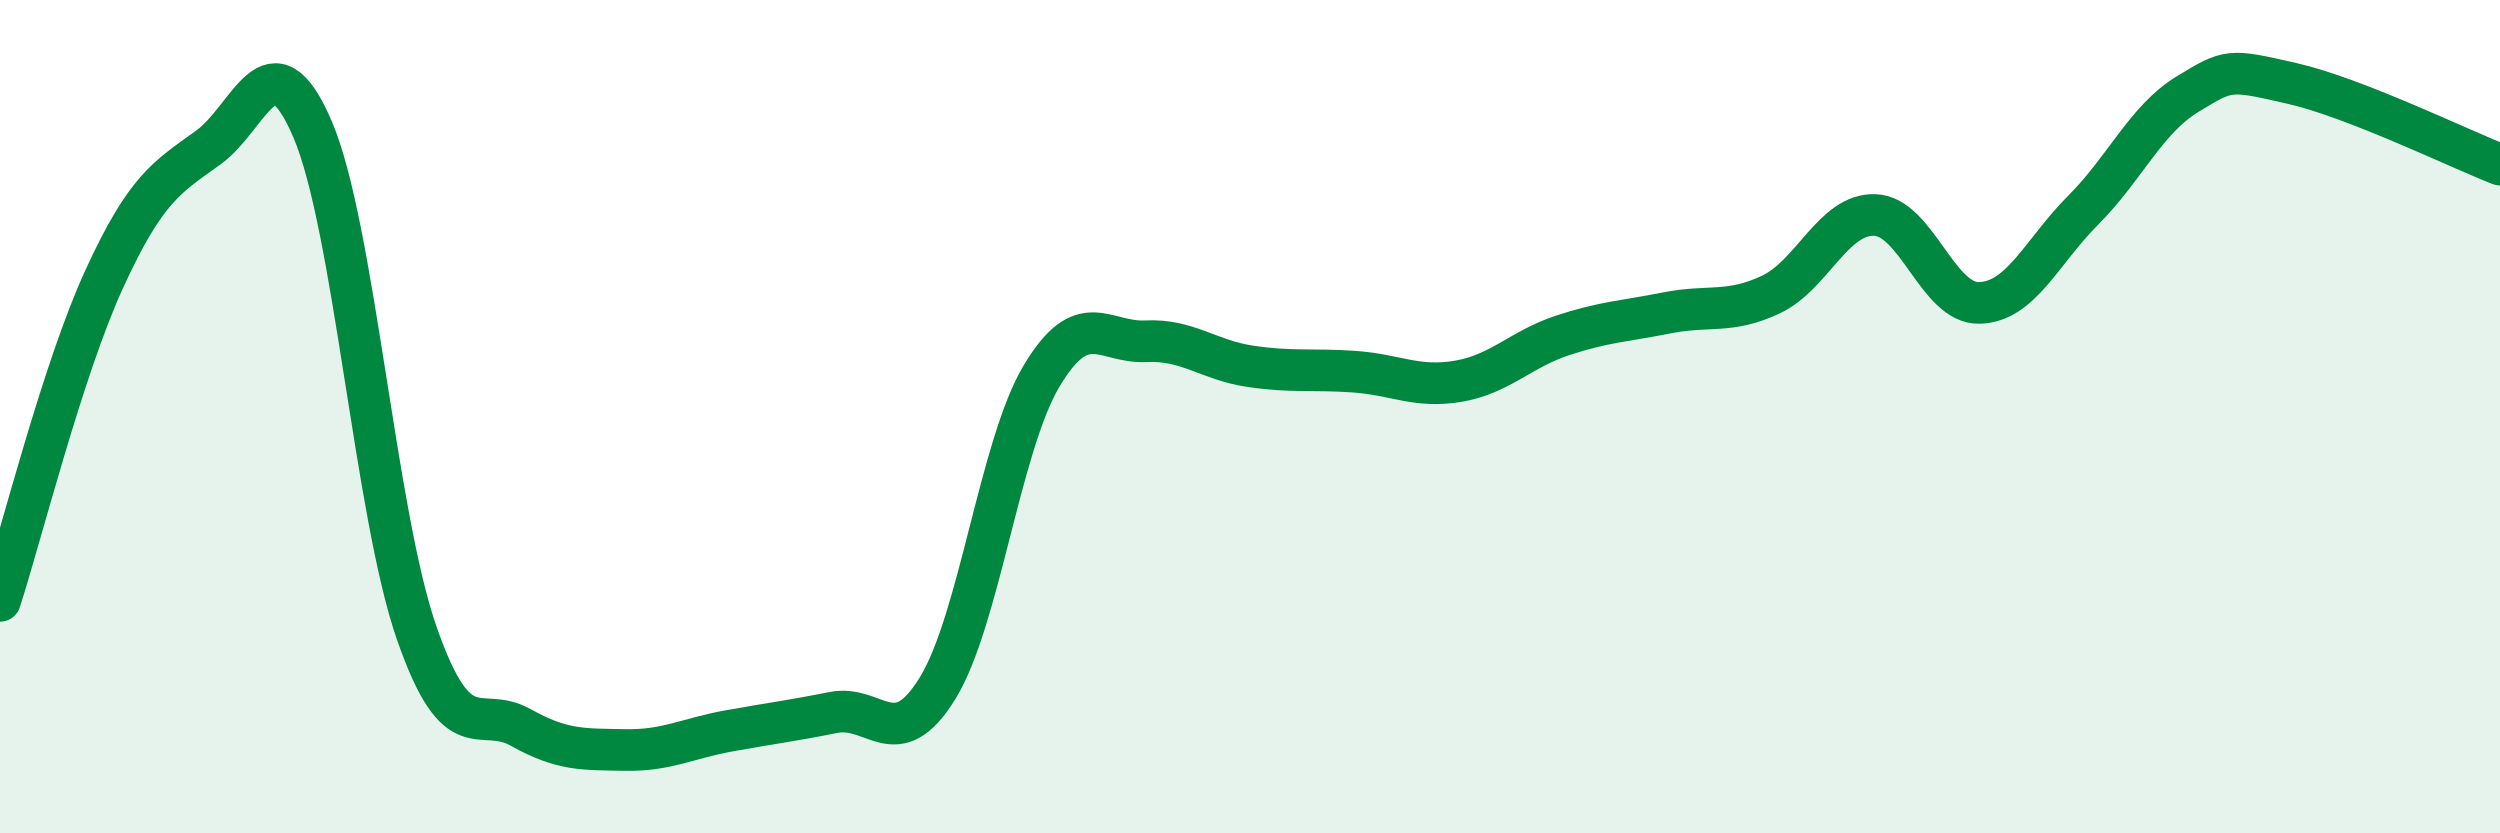 
    <svg width="60" height="20" viewBox="0 0 60 20" xmlns="http://www.w3.org/2000/svg">
      <path
        d="M 0,14.42 C 0.5,12.88 1.5,8.88 2.5,6.7 C 3.5,4.52 4,4.26 5,3.54 C 6,2.82 6.5,0.77 7.5,3.1 C 8.5,5.43 9,12.32 10,15.19 C 11,18.06 11.5,16.9 12.5,17.46 C 13.5,18.02 14,17.98 15,18 C 16,18.02 16.5,17.72 17.5,17.54 C 18.5,17.36 19,17.3 20,17.1 C 21,16.9 21.5,18.14 22.5,16.52 C 23.5,14.9 24,10.69 25,9.02 C 26,7.35 26.5,8.24 27.5,8.19 C 28.5,8.14 29,8.64 30,8.79 C 31,8.94 31.5,8.85 32.5,8.92 C 33.5,8.99 34,9.32 35,9.15 C 36,8.98 36.5,8.38 37.5,8.05 C 38.5,7.72 39,7.71 40,7.51 C 41,7.31 41.5,7.54 42.5,7.07 C 43.5,6.6 44,5.12 45,5.16 C 46,5.2 46.5,7.29 47.5,7.27 C 48.5,7.25 49,6.04 50,5.04 C 51,4.04 51.5,2.87 52.5,2.26 C 53.5,1.65 53.5,1.66 55,2 C 56.5,2.34 59,3.56 60,3.95L60 20L0 20Z"
        fill="#008740"
        opacity="0.1"
        stroke-linecap="round"
        stroke-linejoin="round"
      />
      <path
        d="M 0,14.42 C 0.5,12.88 1.5,8.88 2.5,6.7 C 3.5,4.52 4,4.26 5,3.54 C 6,2.82 6.5,0.77 7.5,3.1 C 8.5,5.43 9,12.32 10,15.19 C 11,18.06 11.5,16.9 12.5,17.46 C 13.5,18.02 14,17.98 15,18 C 16,18.02 16.5,17.72 17.5,17.54 C 18.5,17.36 19,17.3 20,17.1 C 21,16.9 21.5,18.14 22.5,16.52 C 23.5,14.9 24,10.69 25,9.02 C 26,7.35 26.5,8.24 27.5,8.19 C 28.5,8.14 29,8.64 30,8.79 C 31,8.94 31.5,8.85 32.5,8.92 C 33.5,8.99 34,9.32 35,9.15 C 36,8.98 36.5,8.38 37.5,8.05 C 38.5,7.72 39,7.71 40,7.51 C 41,7.31 41.5,7.54 42.5,7.07 C 43.5,6.6 44,5.12 45,5.16 C 46,5.2 46.5,7.29 47.5,7.27 C 48.5,7.25 49,6.04 50,5.04 C 51,4.04 51.5,2.87 52.5,2.26 C 53.5,1.65 53.5,1.66 55,2 C 56.5,2.34 59,3.56 60,3.95"
        stroke="#008740"
        stroke-width="1"
        fill="none"
        stroke-linecap="round"
        stroke-linejoin="round"
      />
    </svg>
  